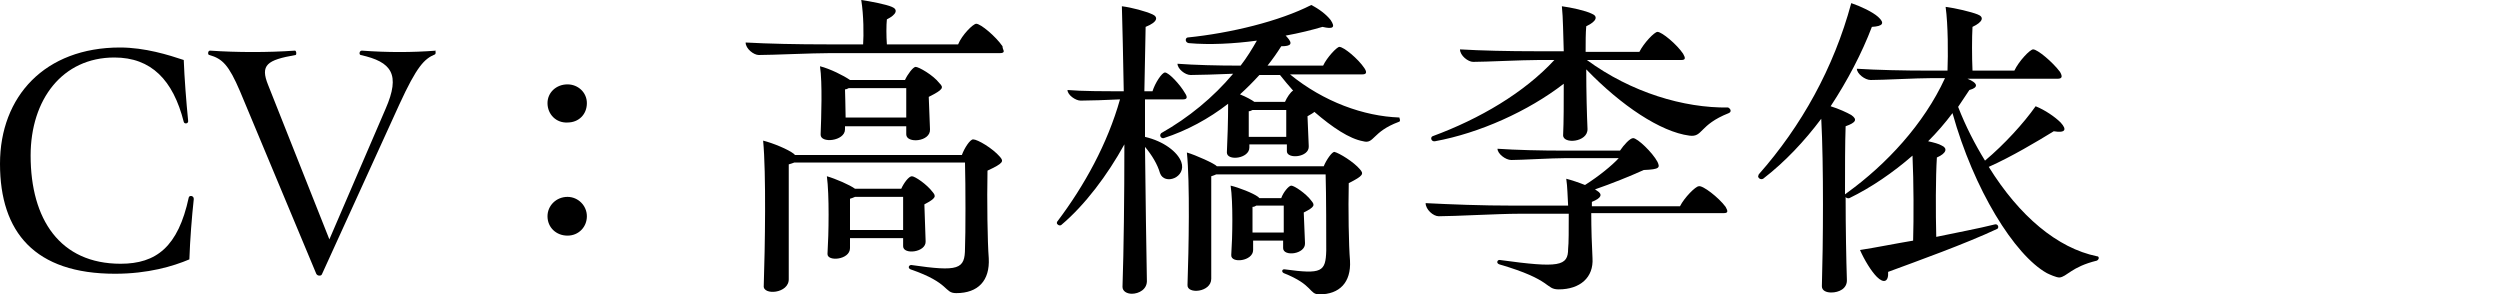 <?xml version="1.0" encoding="utf-8"?>
<!-- Generator: Adobe Illustrator 26.0.1, SVG Export Plug-In . SVG Version: 6.00 Build 0)  -->
<svg version="1.1" id="レイヤー_1" xmlns="http://www.w3.org/2000/svg" xmlns:xlink="http://www.w3.org/1999/xlink" x="0px"
	 y="0px" width="400px" height="47.1px" viewBox="0 0 400 47.1" style="enable-background:new 0 0 400 47.1;" xml:space="preserve">
<g id="CV_xFF1A_高橋李依">
	<g>
		<path d="M0,26.2C0,15.4,7.2,7.6,19.2,7.6c4,0,7.8,1.2,10.2,2c0.1,2.8,0.4,6.7,0.7,9.7c0.1,0.5-0.6,0.6-0.7,0.2
			c-1.7-6.7-5.2-10.3-11.1-10.3C10,9.2,4.9,15.9,4.9,24.9c0,10.2,4.7,17.3,14.4,17.3c5.7,0,9.2-2.7,10.9-10.6
			c0.1-0.4,0.8-0.3,0.8,0.2v0.1c-0.3,2.7-0.6,6.5-0.7,9.6c-2.6,1.1-6.6,2.3-11.9,2.3C5.6,43.8,0,37.2,0,26.2z"/>
		<path d="M69.7,8.4c0,0.1,0,0.2-0.1,0.3c-1.7,0.7-2.9,1.9-5.7,8L51.5,43.9c-0.1,0.2-0.3,0.2-0.4,0.2c-0.2,0-0.4-0.1-0.5-0.3
			L38.4,14.6c-1.8-4.2-2.8-5.2-4.9-5.8c-0.1,0-0.2-0.1-0.2-0.3s0.1-0.4,0.3-0.4c4.4,0.3,9.3,0.3,13.6,0c0.2,0,0.3,0.6,0.1,0.7
			c-4.6,0.8-5.7,1.6-4.4,4.8l9.8,24.7l9-20.9c2.4-5.5,1-7.5-4-8.6c-0.3-0.1-0.2-0.7,0.2-0.7c4.1,0.3,8,0.3,11.9,0
			C69.6,8,69.7,8.2,69.7,8.4z"/>
		<path d="M87.6,16.5c0-1.7,1.4-3,3.2-3c1.7,0,3.1,1.3,3.1,3c0,1.8-1.3,3.1-3.1,3.1C89,19.7,87.6,18.3,87.6,16.5z M87.6,34.6
			c0-1.7,1.4-3.1,3.2-3.1c1.7,0,3.1,1.4,3.1,3.1s-1.3,3.1-3.1,3.1S87.6,36.4,87.6,34.6z"/>
		<path d="M160.6,8.2c0,0.2-0.2,0.3-0.6,0.3h-27.2c-2.9,0-9.2,0.3-11.4,0.3c-0.8,0-2.1-1-2.1-2c3.6,0.2,8.2,0.3,13.2,0.3h5.6
			c0.1-1.5,0.1-4.6-0.3-7.1c1.4,0.2,4,0.7,4.9,1.1c1,0.4,0.8,1.2-0.8,2c-0.1,0.9-0.1,2.7,0,4h11.4c0.6-1.5,2.4-3.3,2.9-3.3
			c0.7,0,3.1,2,4.2,3.6C160.4,7.8,160.6,8,160.6,8.2z M160,25.1c0.6,0.7,0.6,1-2,2.2c-0.1,4.8,0,11.5,0.2,14
			c0.2,3.6-1.7,5.6-5.2,5.6c-2,0-0.9-1.6-7.3-3.8c-0.5-0.2-0.3-0.7,0.1-0.7c7.6,1.1,8.6,0.7,8.6-2.7c0.1-2.2,0.1-10,0-13.7h-27.3
			c-0.2,0.1-0.6,0.2-0.9,0.3v18.3c0.1,2.4-4.2,2.7-4,1.1c0.2-6,0.4-18-0.1-23.2c1.6,0.4,4,1.4,4.9,2.1l0.2,0.2h26.7
			c0.4-1.1,1.3-2.5,1.8-2.5C156.4,22.3,158.8,23.7,160,25.1z M148.6,15.5l0.2,5.2c0.1,2-3.8,2.3-3.8,0.8v-1.3h-9.8v0.5
			c0,1.9-4,2.3-3.9,0.8c0.1-2.7,0.3-8.2-0.1-10.9c1.6,0.4,3.8,1.5,4.8,2.2h8.8c0.4-0.9,1.3-2.1,1.7-2.1c0.5,0,2.8,1.3,3.8,2.6
			C151,14,151,14.3,148.6,15.5z M148.1,38.6c0.1,1.8-3.6,2.2-3.6,0.8v-1.3H136v1.6c0,1.9-3.7,2.2-3.6,0.9c0.2-3.2,0.3-9.4-0.1-12.4
			c1.4,0.4,3.7,1.4,4.5,2h7.4c0.4-0.9,1.2-2,1.7-2s2.4,1.3,3.3,2.5c0.6,0.7,0.6,1-1.3,2L148.1,38.6z M145,18.9v-4.8h-9.2
			c-0.2,0.1-0.4,0.2-0.6,0.2c0,0.6,0.1,2.8,0.1,4.5h9.7V18.9z M136,36.8h8.5v-5.3h-7.7c-0.2,0.1-0.5,0.2-0.8,0.3V36.8z"/>
		<path d="M183.2,15.9v6c3,0.7,5.2,2.4,5.8,4c0.9,2.5-2.7,3.8-3.4,1.8c-0.4-1.4-1.3-2.9-2.4-4.2c0.1,8.3,0.2,16.5,0.3,21.3
			c0.1,1.5-1.3,2.2-2.4,2.2c-0.8,0-1.5-0.4-1.5-1.1c0.2-6,0.3-14.4,0.3-22.8c-2.7,4.9-6.3,9.7-10.1,12.9c-0.3,0.2-0.7-0.1-0.7-0.3
			c0-0.1,0-0.2,0.1-0.3c4.3-5.7,8-12.4,10-19.5c-2,0.1-5,0.2-6.3,0.2c-0.8,0-2.1-0.9-2.1-1.7c2.3,0.2,5.8,0.2,9,0.2
			c-0.1-5.4-0.2-10.2-0.3-13.6c1.6,0.2,3.8,0.8,4.9,1.3c0.9,0.4,0.9,1.2-1.1,2l-0.2,10.3h1.3c0.4-1.3,1.5-3,2-3
			c0.6,0,2.4,1.9,3.2,3.3c0.4,0.6,0.4,1-0.3,1H183.2z M224,19.2c0,0.2-0.1,0.3-0.2,0.3c-4.3,1.6-3.9,3.6-5.7,3.1
			c-2.2-0.4-4.9-2.2-7.8-4.7c-0.2,0.2-0.6,0.4-1.1,0.7l0.2,4.8c0.1,1.8-3.5,2.1-3.5,0.8v-1.1h-6v0.5c0,1.8-3.6,2.2-3.6,0.8
			c0.1-2,0.2-5.2,0.2-7.8c-3.1,2.4-6.6,4.3-10.3,5.5c-0.4,0.1-0.8-0.4-0.4-0.8c4.4-2.5,8.3-5.7,11.5-9.5c-2.5,0.1-5.5,0.2-6.8,0.2
			c-0.9,0-2.1-1-2.1-1.8c2.7,0.2,6.3,0.3,10.1,0.3c1-1.3,1.8-2.6,2.6-4c-3.7,0.5-7.6,0.7-10.9,0.4c-0.6-0.1-0.6-0.8-0.2-0.9
			c6.9-0.7,14.7-2.6,19.8-5.2c1.2,0.6,2.4,1.5,3.1,2.4c0.8,1.2,0.4,1.5-1.3,1.1c-1.7,0.5-3.7,1-5.9,1.4l0.2,0.2
			c1,1.1,0.7,1.5-0.9,1.5c-0.7,1.1-1.4,2.1-2.2,3.1h8.9c0.6-1.3,2.2-3,2.6-3c0.7,0,3,1.9,4,3.4c0.4,0.6,0.4,1-0.3,1h-11.6
			c5.4,4.4,11.8,6.7,17.5,6.9C223.9,18.9,224,19.1,224,19.2z M217.6,27.1c0.6,0.7,0.6,1-1.8,2.2c-0.1,4.2,0,10,0.2,12.4
			c0.2,3.5-1.7,5.4-4.9,5.4c-1.7,0-0.9-1.5-5.7-3.4c-0.4-0.2-0.3-0.7,0.2-0.6c5.9,0.8,6.5,0.4,6.6-3c0-2,0-9.1-0.1-12.2h-17.5
			c-0.2,0.1-0.5,0.2-0.8,0.3v16.4c0,2.2-3.9,2.5-3.8,1c0.2-5.7,0.4-16.4-0.1-21.2c1.4,0.4,4.5,1.8,4.8,2.2h17.1
			c0.4-1,1.3-2.3,1.7-2.3C214.3,24.5,216.6,25.9,217.6,27.1z M205.4,38.5h-4.9V40c0,1.8-3.6,2.2-3.5,0.8c0.2-2.9,0.3-8.4-0.1-11.1
			c1.3,0.3,3.6,1.2,4.4,1.8l0.2,0.2h3.5c0.3-0.9,1.2-2,1.6-2c0.5,0,2.4,1.3,3.2,2.4c0.6,0.7,0.6,1-1.2,1.9l0.2,4.9
			c0.1,1.8-3.5,2.2-3.5,0.8v-1.2H205.4z M201.5,12c-1,1.1-2,2.1-3.1,3.1c1,0.4,1.9,0.9,2.3,1.2h4.9c0.3-0.7,0.9-1.6,1.3-1.8
			c-0.7-0.8-1.4-1.6-2.1-2.5H201.5z M199.8,21.9h6v-4.3h-5.4c-0.2,0.1-0.4,0.2-0.6,0.2V21.9z M205.4,37.2v-4.3H201
			c-0.2,0.1-0.3,0.2-0.6,0.2v4.1L205.4,37.2L205.4,37.2z"/>
		<path d="M276.1,33.1c0.4,0.7,0.4,1-0.3,1h-21.2c0,2.4,0.1,5.5,0.2,7.2c0.2,3.1-2,5-5.4,5c-2.2,0-0.9-1.5-9.5-4
			c-0.6-0.2-0.3-0.8,0.1-0.7c9.5,1.3,10.9,1,10.9-1.8c0.1-0.8,0.1-3.1,0.1-5.6h-8c-3.2,0-10.3,0.4-12.8,0.4c-0.9,0-2.1-1.1-2.1-2.1
			c4,0.2,8.8,0.4,14.3,0.4h8.5c-0.1-1.5-0.1-3-0.3-4.3c0.8,0.2,2,0.6,3,1c2.2-1.4,4.3-3.1,5.4-4.3h-8.5c-2.2,0-7.1,0.3-8.7,0.3
			c-0.9,0-2.2-1-2.2-1.8c2.9,0.2,6.9,0.3,10.8,0.3h8.8c0.6-0.9,1.6-2,2.1-2c0.7,0,3.1,2.3,3.9,3.8c0.4,0.9,0.4,1.2-2.2,1.3
			c-2.2,1-5.2,2.2-7.8,3.1l0.3,0.2c1,0.6,0.7,1.2-0.8,1.8V33h14.1c0.7-1.4,2.5-3.2,3-3.2C272.4,29.6,275,31.6,276.1,33.1z
			 M276.9,17.7c0,0.2-0.1,0.3-0.3,0.4c-4.8,1.9-4.1,3.9-6.3,3.6c-4.6-0.6-10.9-4.8-16.5-10.6c0,3.6,0.1,7.3,0.2,9.5
			c0.1,2.2-4,2.5-3.9,1c0.1-2.1,0.1-5.1,0.1-8.2c-5.7,4.4-13.5,7.9-20.6,9.2c-0.6,0.1-0.8-0.6-0.4-0.8c7.6-2.8,14.7-7,19.5-12.2
			h-2.5c-2.7,0-8.5,0.3-10.5,0.3c-0.8,0-2.1-1-2.1-2c3.4,0.2,7.7,0.3,12.3,0.3h4.3c-0.1-2.7-0.1-5.3-0.3-7.2
			c1.5,0.2,3.8,0.7,4.8,1.2c1,0.4,0.8,1.2-0.9,2c-0.1,1.1-0.1,2.5-0.1,4.1h8.6c0.7-1.4,2.4-3.2,2.9-3.2c0.7,0,3.1,2,4.1,3.5
			c0.4,0.7,0.4,1-0.3,1h-15.1c7.1,5.2,15.5,7.7,22.6,7.6C276.7,17.3,276.9,17.5,276.9,17.7z"/>
		<path d="M335.8,41.3c0,0.1-0.1,0.3-0.3,0.4c-4.1,1-4.8,2.6-6,2.7c-0.5,0-1.6-0.5-2-0.7c-5.2-2.9-11.7-13.4-15.1-25.6
			c-1.2,1.6-2.5,3.1-3.9,4.5c0.9,0.2,1.7,0.4,2.2,0.7c0.9,0.4,0.8,1.2-0.8,1.9c-0.2,3.1-0.2,8.8-0.1,12.7c3.3-0.7,6.6-1.3,9.4-2
			c0.4-0.1,0.7,0.4,0.4,0.7c-5.1,2.4-12.9,5.2-17.5,6.9c0.1,1.6-0.7,1.9-1.8,0.8c-0.9-0.9-2-2.7-2.7-4.3c2.6-0.4,5.5-1,8.5-1.5
			c0.1-3.5,0.1-9.3-0.1-13.6c-3.1,2.7-6.6,5.1-10.1,6.8c-0.3,0.1-0.6-0.1-0.6-0.2c0,5,0.1,10.2,0.2,13.2c0.1,1.5-1.3,2.1-2.5,2.1
			c-0.8,0-1.5-0.3-1.5-1c0.2-6.7,0.3-19.3-0.1-26.8c-2.7,3.6-5.8,6.9-9.3,9.6c-0.4,0.2-0.8-0.1-0.8-0.4c0-0.1,0.1-0.2,0.1-0.3
			c6.8-7.7,12-17,14.8-27.4c1.5,0.5,3.4,1.4,4.3,2.2c1.1,1,0.8,1.5-1,1.6c-1.6,4.2-3.9,8.6-6.6,12.7c1.3,0.4,2.6,1,3.3,1.4
			c1,0.7,0.8,1.2-0.9,1.8c-0.1,2.7-0.1,6.7-0.1,10.9l0.4-0.3c6.2-4.5,12.2-10.9,15.6-18.3h-2.1c-2.5,0-7.8,0.3-9.8,0.3
			c-0.9,0-2.2-1-2.2-1.8c3.2,0.2,7.4,0.3,11.8,0.3h2.7c0.1-2.6,0.1-7.3-0.3-10.2c1.6,0.2,4.1,0.8,5.1,1.2c1.1,0.4,0.9,1.2-0.8,2
			c-0.1,1.6-0.1,4.9,0,7h6.7c0.7-1.5,2.5-3.4,3-3.4c0.7,0,3.1,2,4.3,3.6c0.4,0.7,0.4,1.1-0.4,1.1h-14.4c1.7,0.7,1.8,1.4,0.3,1.8
			c-0.6,0.9-1.2,1.8-1.8,2.7c1.2,3.1,2.7,6,4.3,8.6c3.1-2.6,6.2-6,8.1-8.7c1.5,0.6,3.1,1.7,4,2.6c1.1,1.2,0.7,1.7-1.1,1.4
			c-2.6,1.6-6.8,4.1-10.4,5.7c4.9,7.9,11,13,17.3,14.3C335.7,41,335.8,41.1,335.8,41.3z"/>
	</g>
</g>
</svg>
